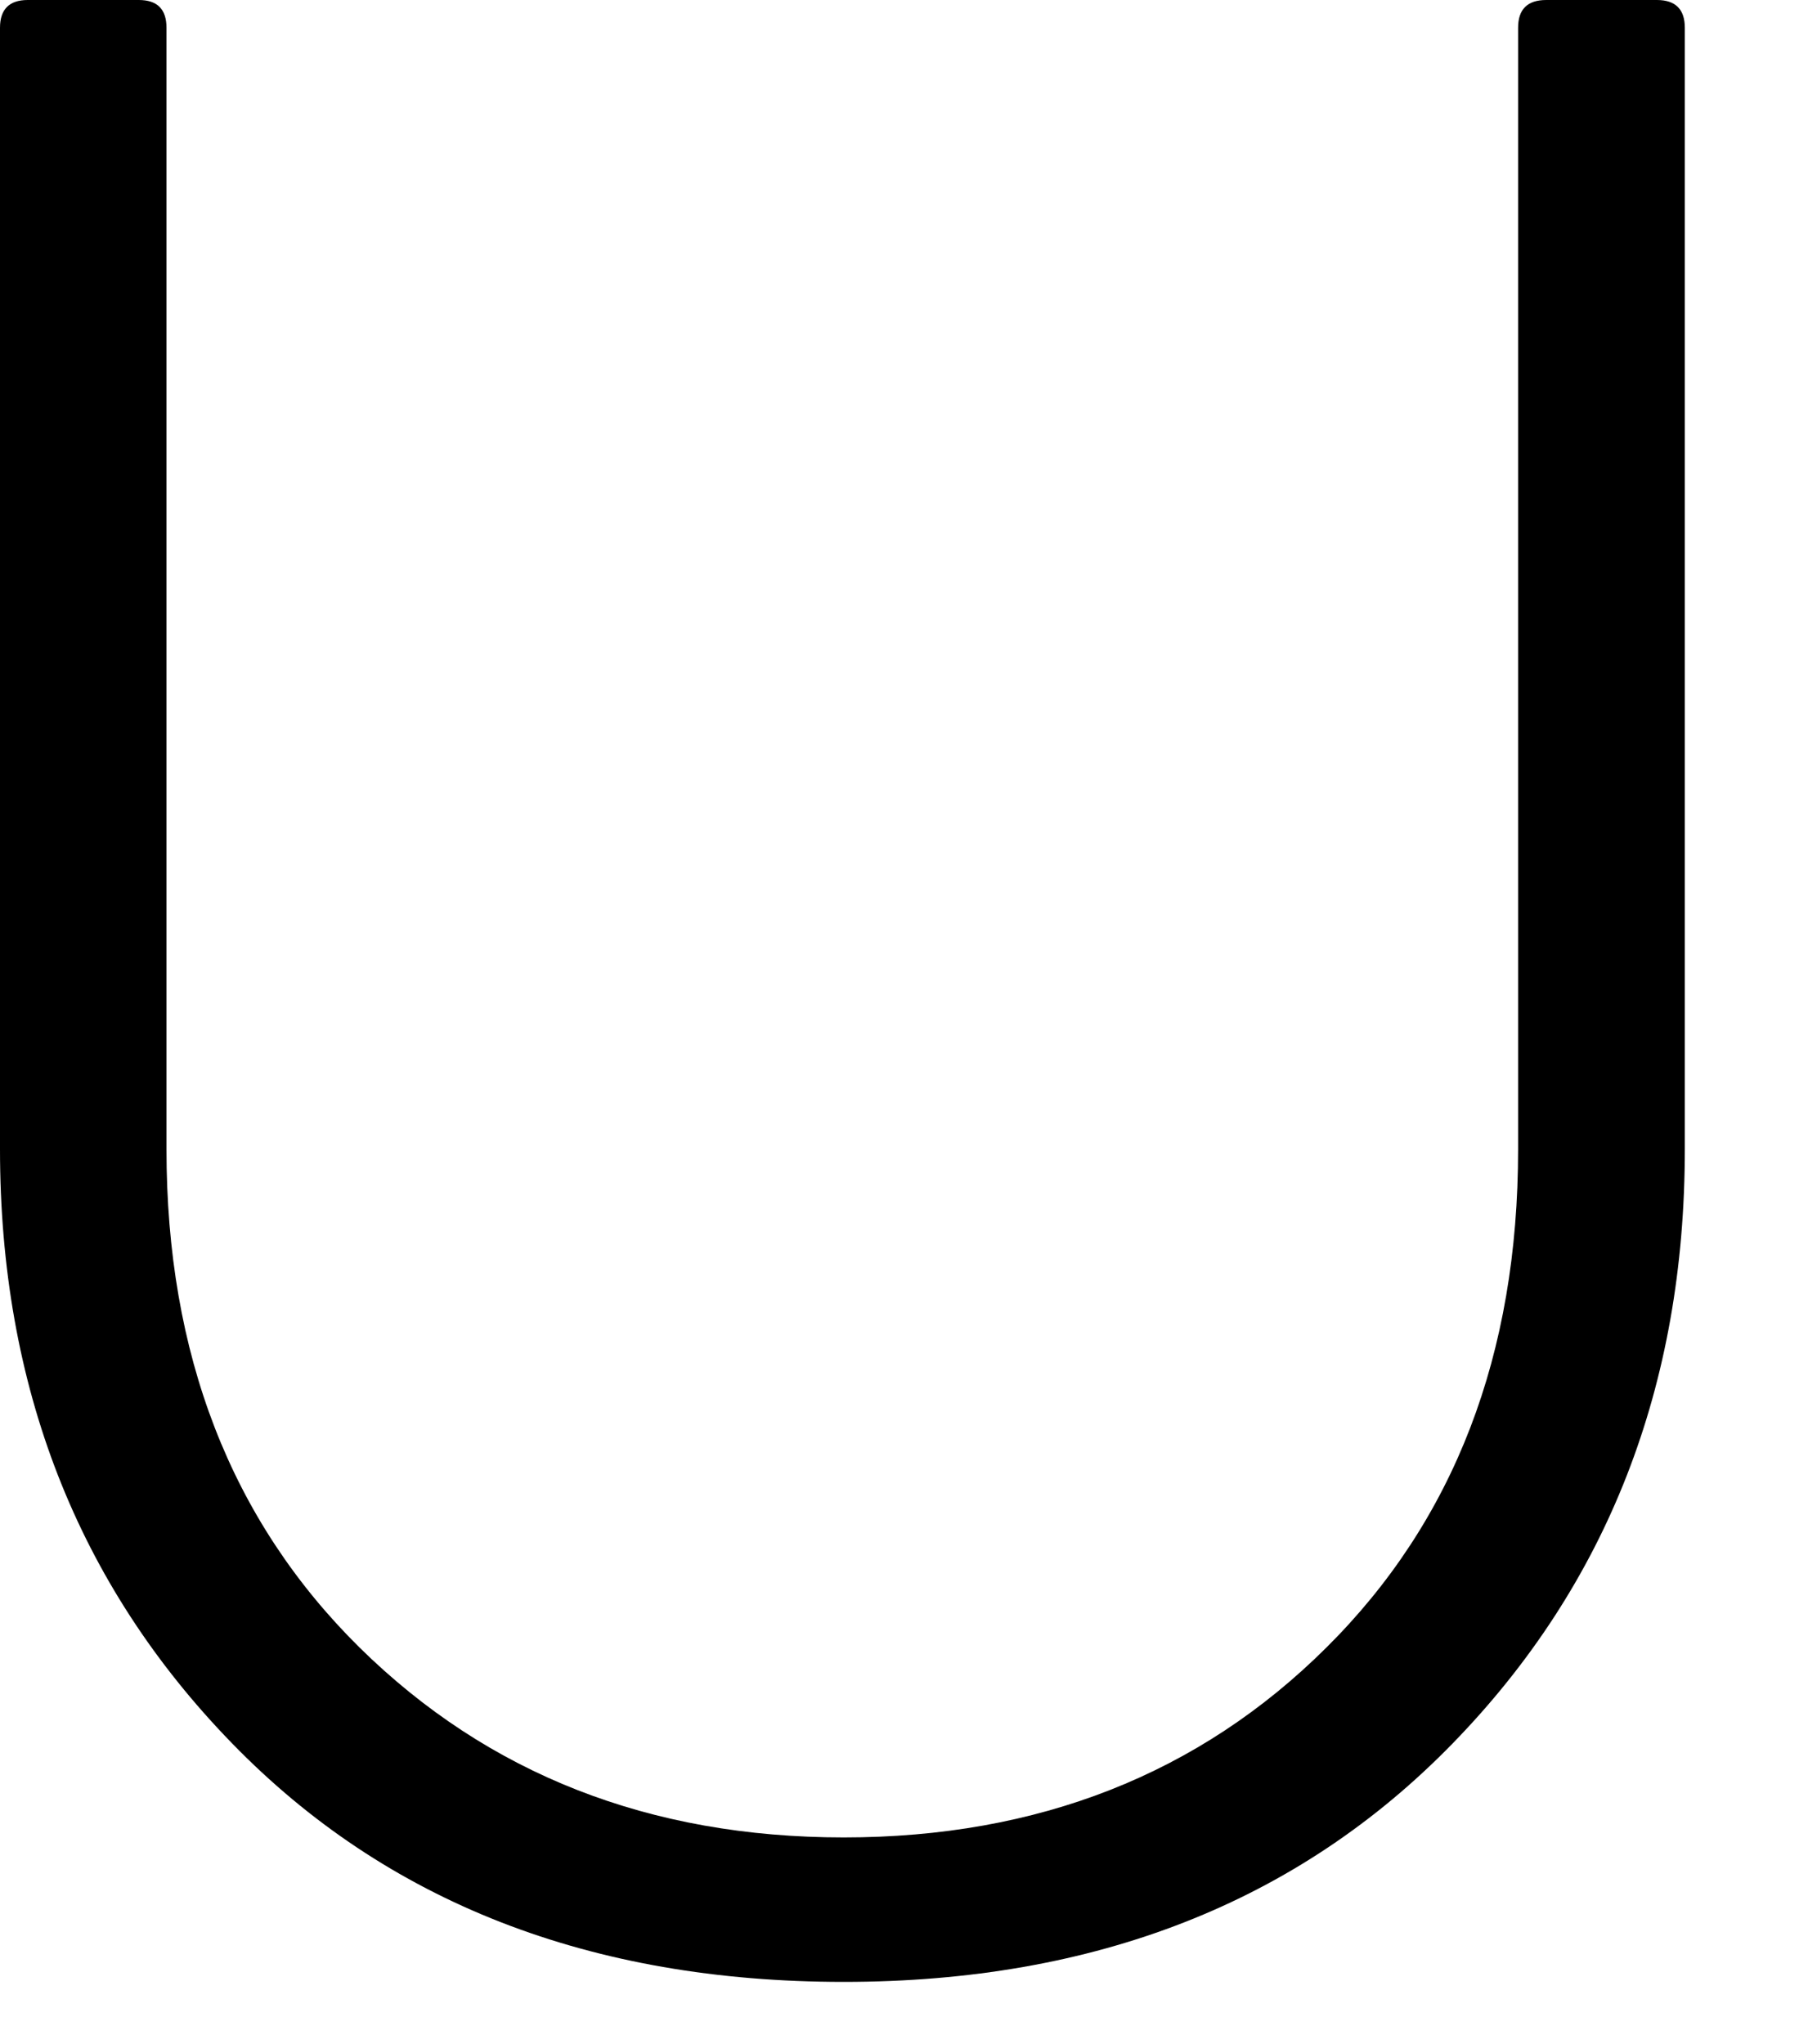 <?xml version="1.0" encoding="utf-8"?>
<svg xmlns="http://www.w3.org/2000/svg" fill="none" height="100%" overflow="visible" preserveAspectRatio="none" style="display: block;" viewBox="0 0 8 9" width="100%">
<path d="M3.715 8.725C2.599 8.725 1.701 8.374 1.021 7.674C0.34 6.974 0 6.101 0 5.059V0.122C0 0.041 0.041 0 0.122 0H0.611C0.693 0 0.733 0.041 0.733 0.122V5.059C0.733 5.964 1.017 6.694 1.583 7.253C2.149 7.81 2.86 8.089 3.715 8.089C4.57 8.089 5.28 7.81 5.84 7.253C6.403 6.694 6.684 5.964 6.684 5.059V0.122C6.684 0.041 6.725 0 6.808 0H7.295C7.377 0 7.418 0.041 7.418 0.122V5.059C7.418 6.101 7.078 6.974 6.397 7.674C5.716 8.374 4.823 8.725 3.715 8.725Z" fill="black" id="Path 370"/>
</svg>